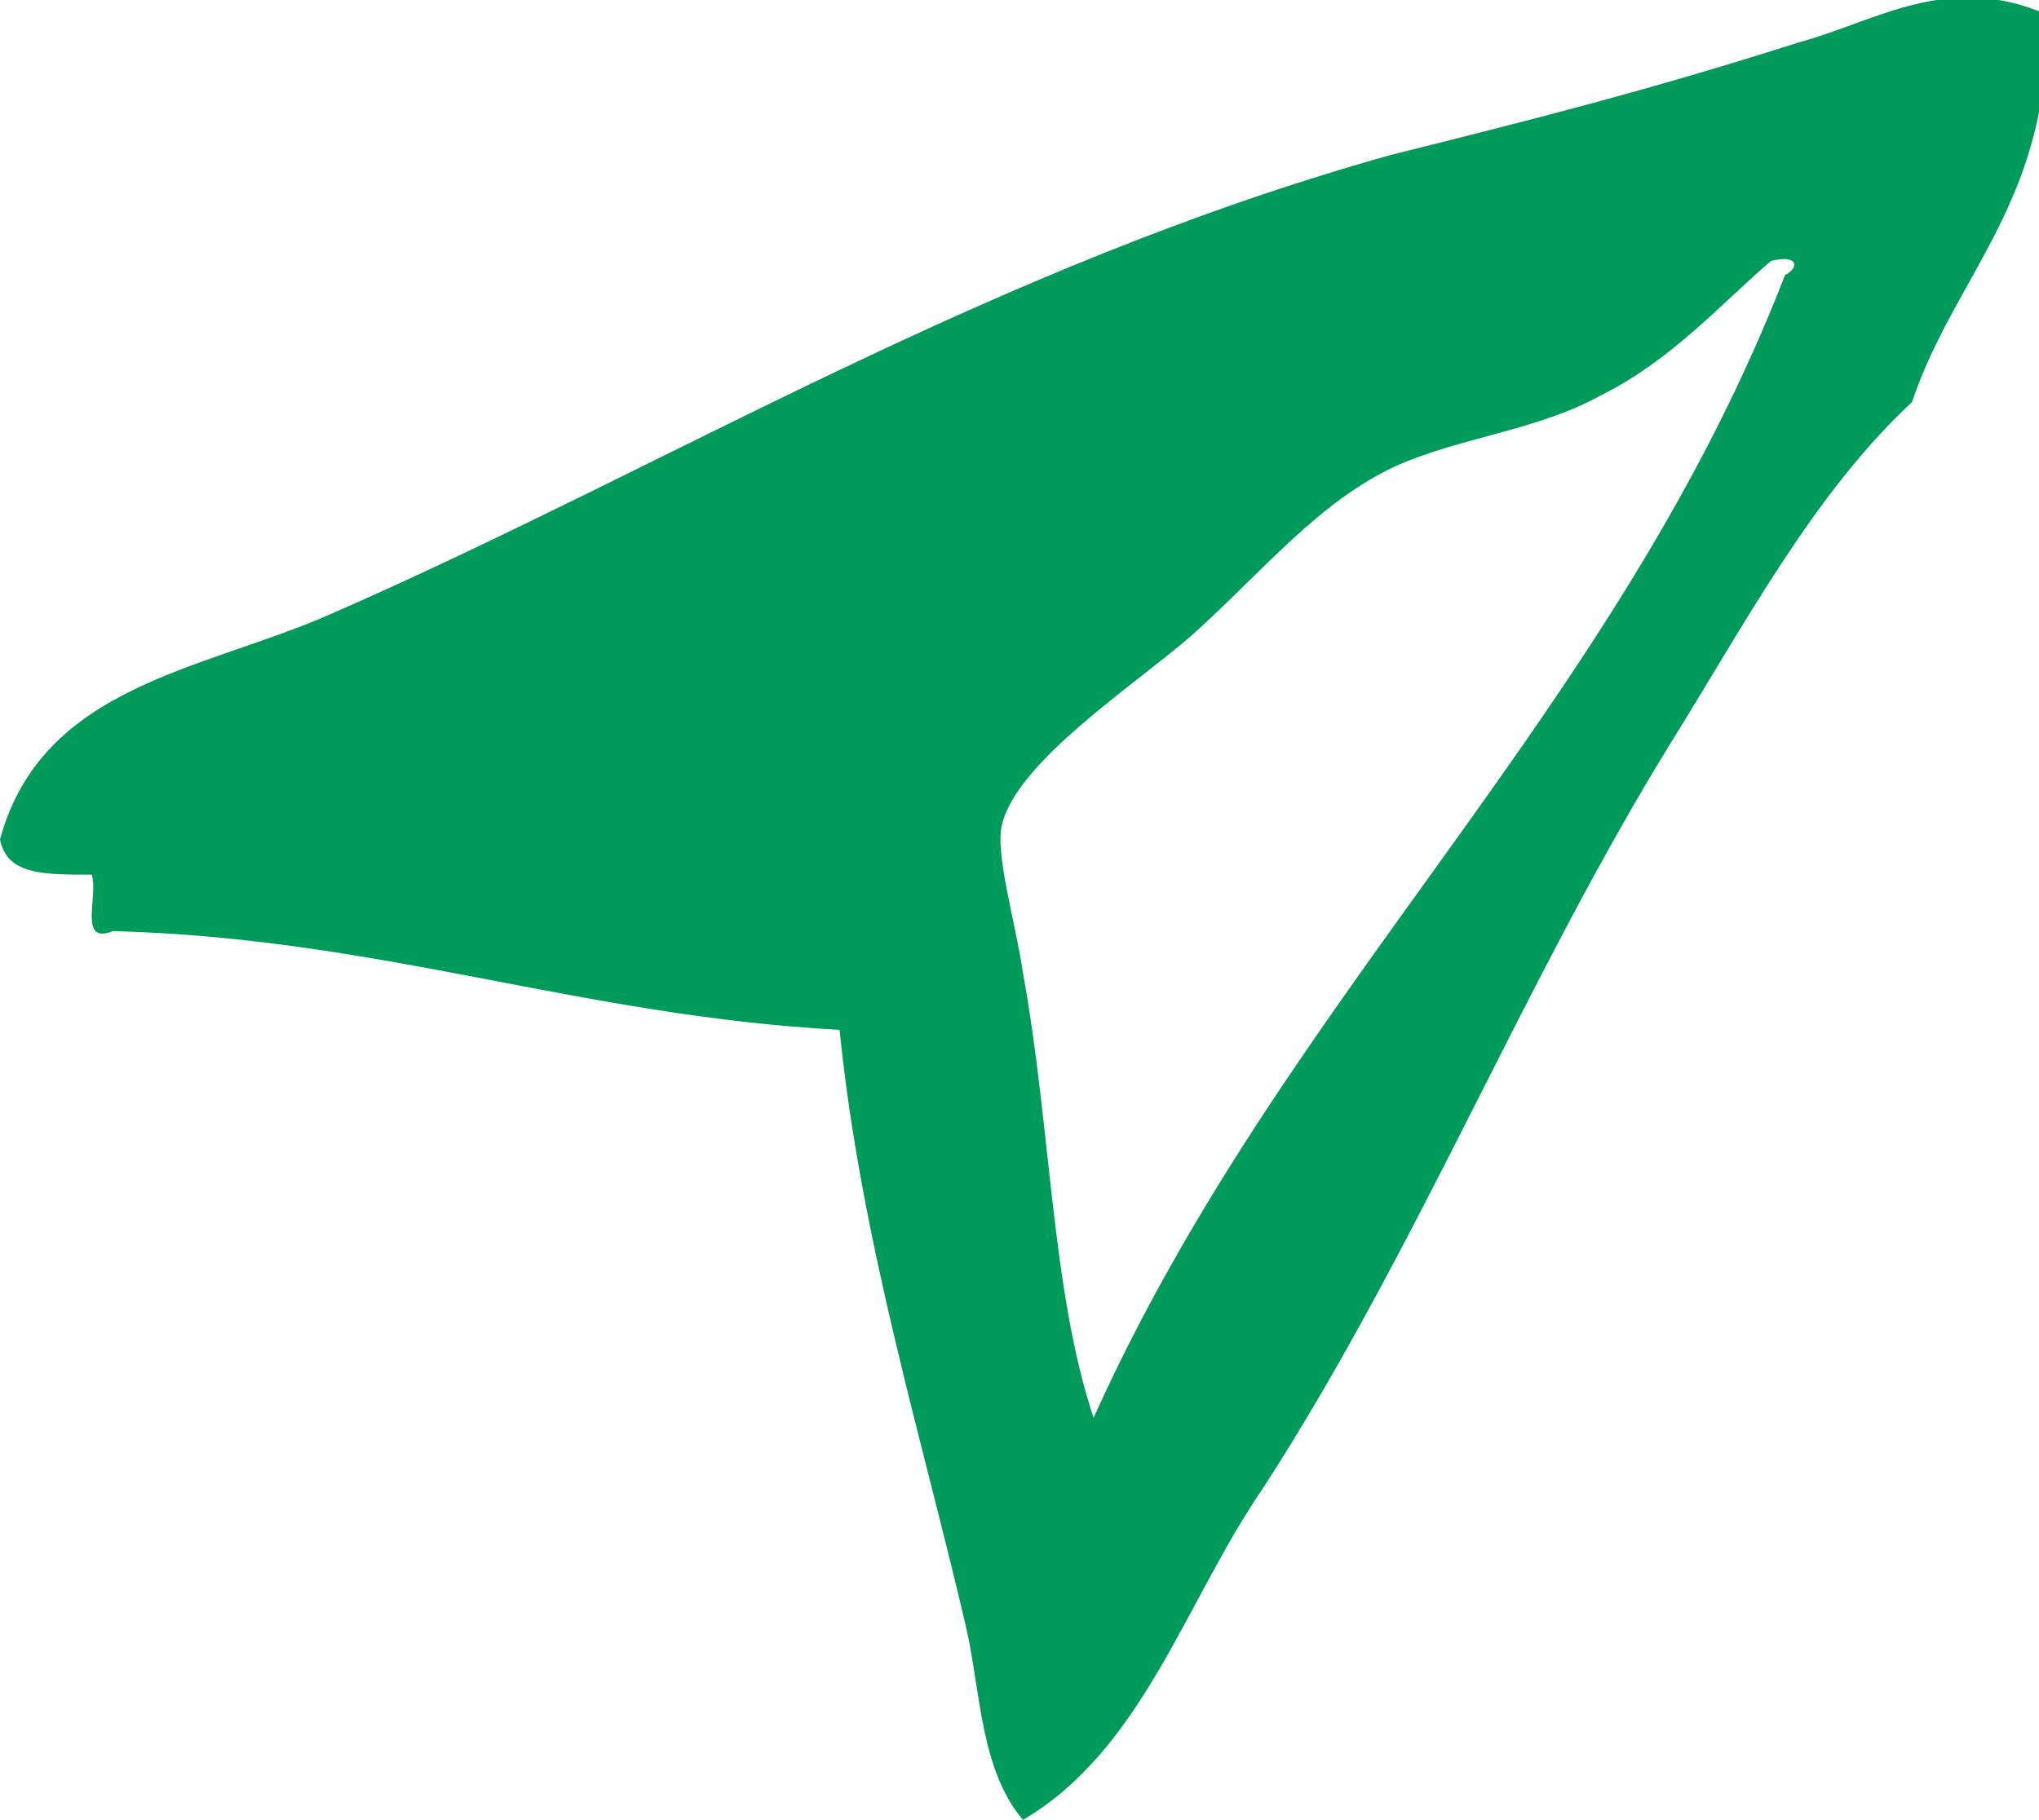 <?xml version="1.0" encoding="utf-8"?>
<!-- Generator: Adobe Illustrator 23.0.6, SVG Export Plug-In . SVG Version: 6.00 Build 0)  -->
<svg version="1.1" id="Layer_1" xmlns="http://www.w3.org/2000/svg" xmlns:xlink="http://www.w3.org/1999/xlink" x="0px" y="0px"
	 width="28.9px" height="25.8px" viewBox="0 0 28.9 25.8" style="enable-background:new 0 0 28.9 25.8;" xml:space="preserve">
<style type="text/css">
	.st0{fill-rule:evenodd;clip-rule:evenodd;fill:#009A5B;}
</style>
<g id="direction">
	<g>
		<path class="st0" d="M25.5,0.6c-2.2,0.7-3.8,1.1-5.8,1.6C14,3.8,9.5,6.6,4.7,8.7c-1.8,0.8-4.1,1-4.7,3.2c0.1,0.5,0.6,0.5,1.3,0.5
			c0.1,0.3-0.2,1,0.3,0.8c3.8,0.1,6.6,1.2,10.3,1.4c0.3,3,1.2,5.9,1.8,8.5c0.2,0.9,0.2,2,0.8,2.7c1.7-1,2.3-3.1,3.4-4.7
			c2.2-3.4,3.7-7.2,5.8-10.6c1-1.6,2-3.5,3.4-4.8c0.6-1.8,2-2.9,1.9-5.5C27.6-0.4,26.6,0.3,25.5,0.6z M25.3,3.9
			c-2.4,6.2-7.1,10.2-9.8,16.2c-0.6-1.8-0.6-4.1-1-6.3c-0.1-0.7-0.4-1.7-0.3-2.1c0.2-0.9,1.9-2,2.7-2.7c1-0.9,1.8-1.9,2.9-2.4
			c0.9-0.4,2-0.5,2.9-1c1-0.5,1.7-1.3,2.4-1.9C25.5,3.6,25.5,3.8,25.3,3.9z"/>
	</g>
</g>
</svg>
